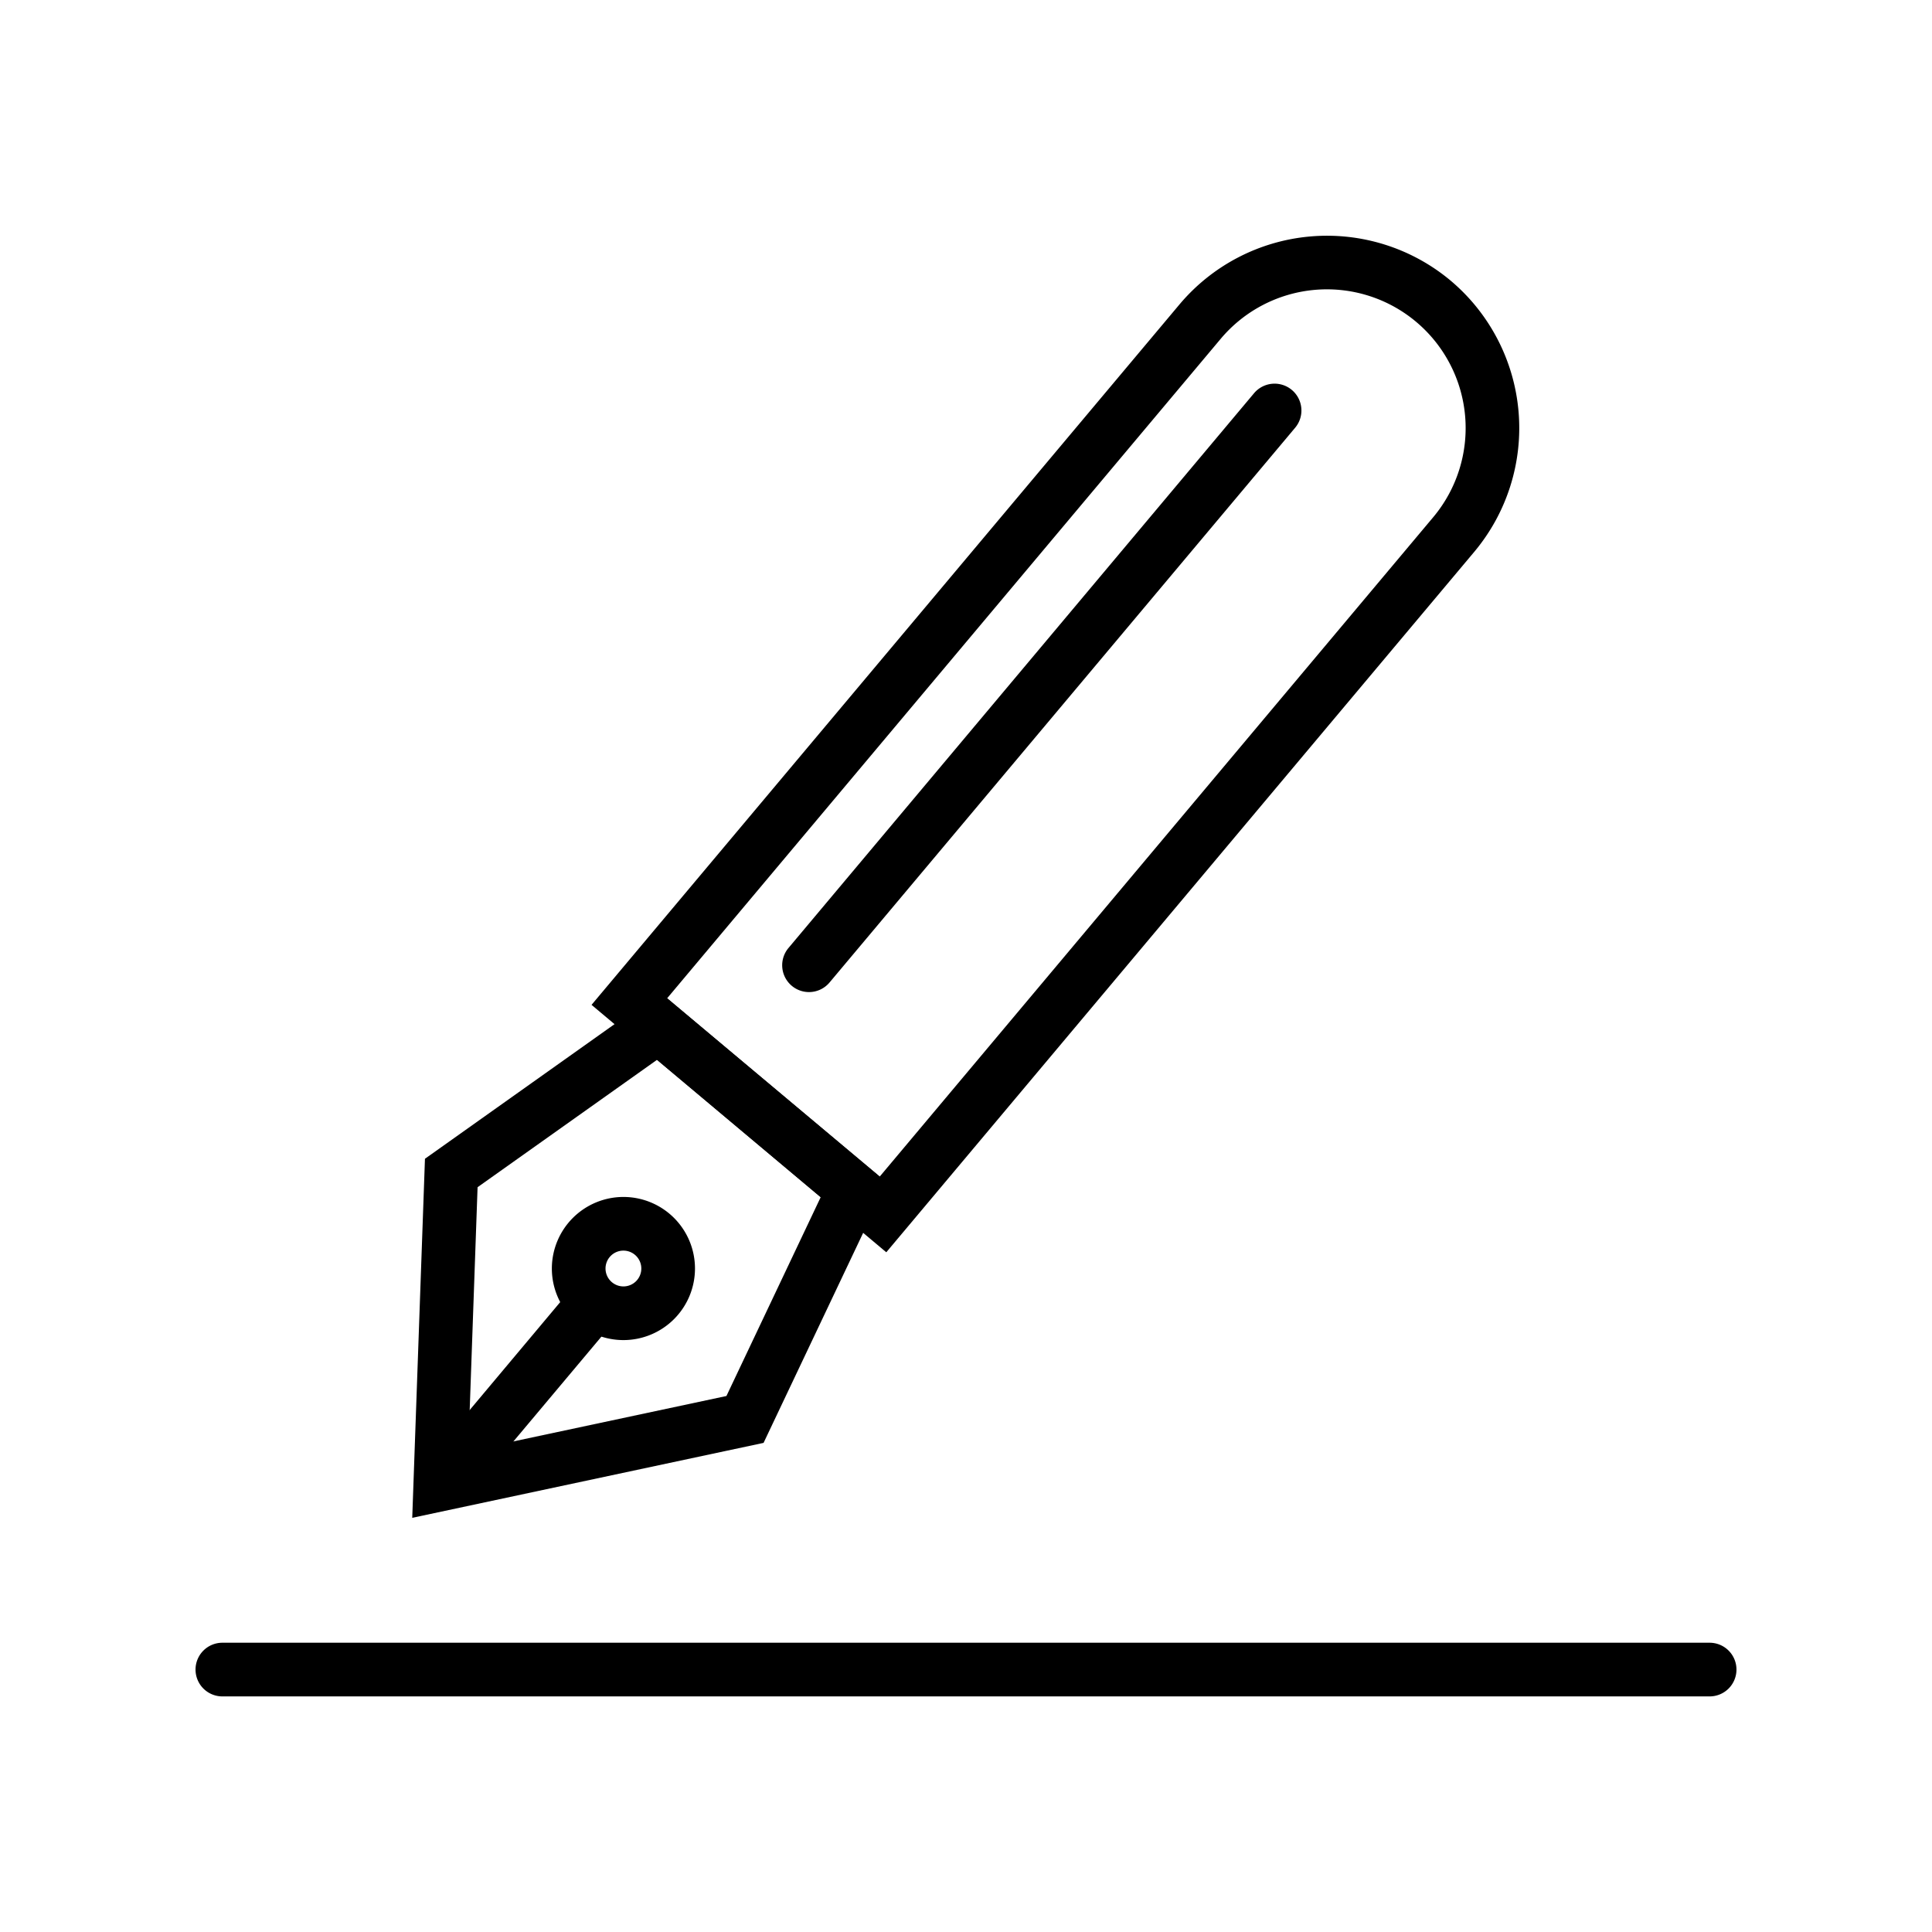 <svg xmlns="http://www.w3.org/2000/svg" width="72" height="72" viewBox="0 0 72 72">
  <g id="edit_user_info_1" transform="translate(0 -0.043)">
    <g id="guide" transform="translate(0 0.043)">
      <rect id="長方形_6221" data-name="長方形 6221" width="72" height="72" fill="none"/>
    </g>
    <g id="_レイヤー_1" transform="translate(8.287 7.301)">
      <path id="線_56" data-name="線 56" d="M55.426,1H0A1,1,0,0,1-1,0,1,1,0,0,1,0-1H55.426a1,1,0,0,1,1,1A1,1,0,0,1,55.426,1Z" transform="translate(0 54.962)"/>
      <path id="パス_4423" data-name="パス 4423" d="M37.387,66.707l8.471,7.1-4.6,9.7L28.165,86.3l.474-13.381Zm6,7.643-6.1-5.118L30.6,73.979l-.348,9.832,9.622-2.051Z" transform="translate(-21.089 -36.993)"/>
      <path id="線_57" data-name="線 57" d="M0,6.682a1,1,0,0,1-.642-.234A1,1,0,0,1-.766,5.039L4-.643A1,1,0,0,1,5.413-.766,1,1,0,0,1,5.536.643L.766,6.325A1,1,0,0,1,0,6.682Z" transform="translate(8.966 41.463)"/>
      <path id="楕円形_18" data-name="楕円形 18" d="M1.667-1A2.667,2.667,0,1,1-1,1.667,2.67,2.67,0,0,1,1.667-1Zm0,3.334A.667.667,0,1,0,1,1.667.668.668,0,0,0,1.667,2.334Z" transform="translate(13.279 38.349)"/>
      <path id="パス_4424" data-name="パス 4424" d="M6.167-1h.006a7.181,7.181,0,0,1,7.167,7.172v34.08H-1V6.172A7.181,7.181,0,0,1,6.167-1Zm5.172,39.252V6.172A5.169,5.169,0,1,0,1,6.172v32.08Z" transform="matrix(0.766, 0.643, -0.643, 0.766, 40.406, 0)"/>
      <path id="線_58" data-name="線 58" d="M0,21.674a1,1,0,0,1-.642-.234,1,1,0,0,1-.123-1.409L16.585-.643a1,1,0,0,1,1.409-.123A1,1,0,0,1,18.117.643L.766,21.316A1,1,0,0,1,0,21.674Z" transform="translate(21.862 8.04)"/>
    </g>
  </g>
</svg>
